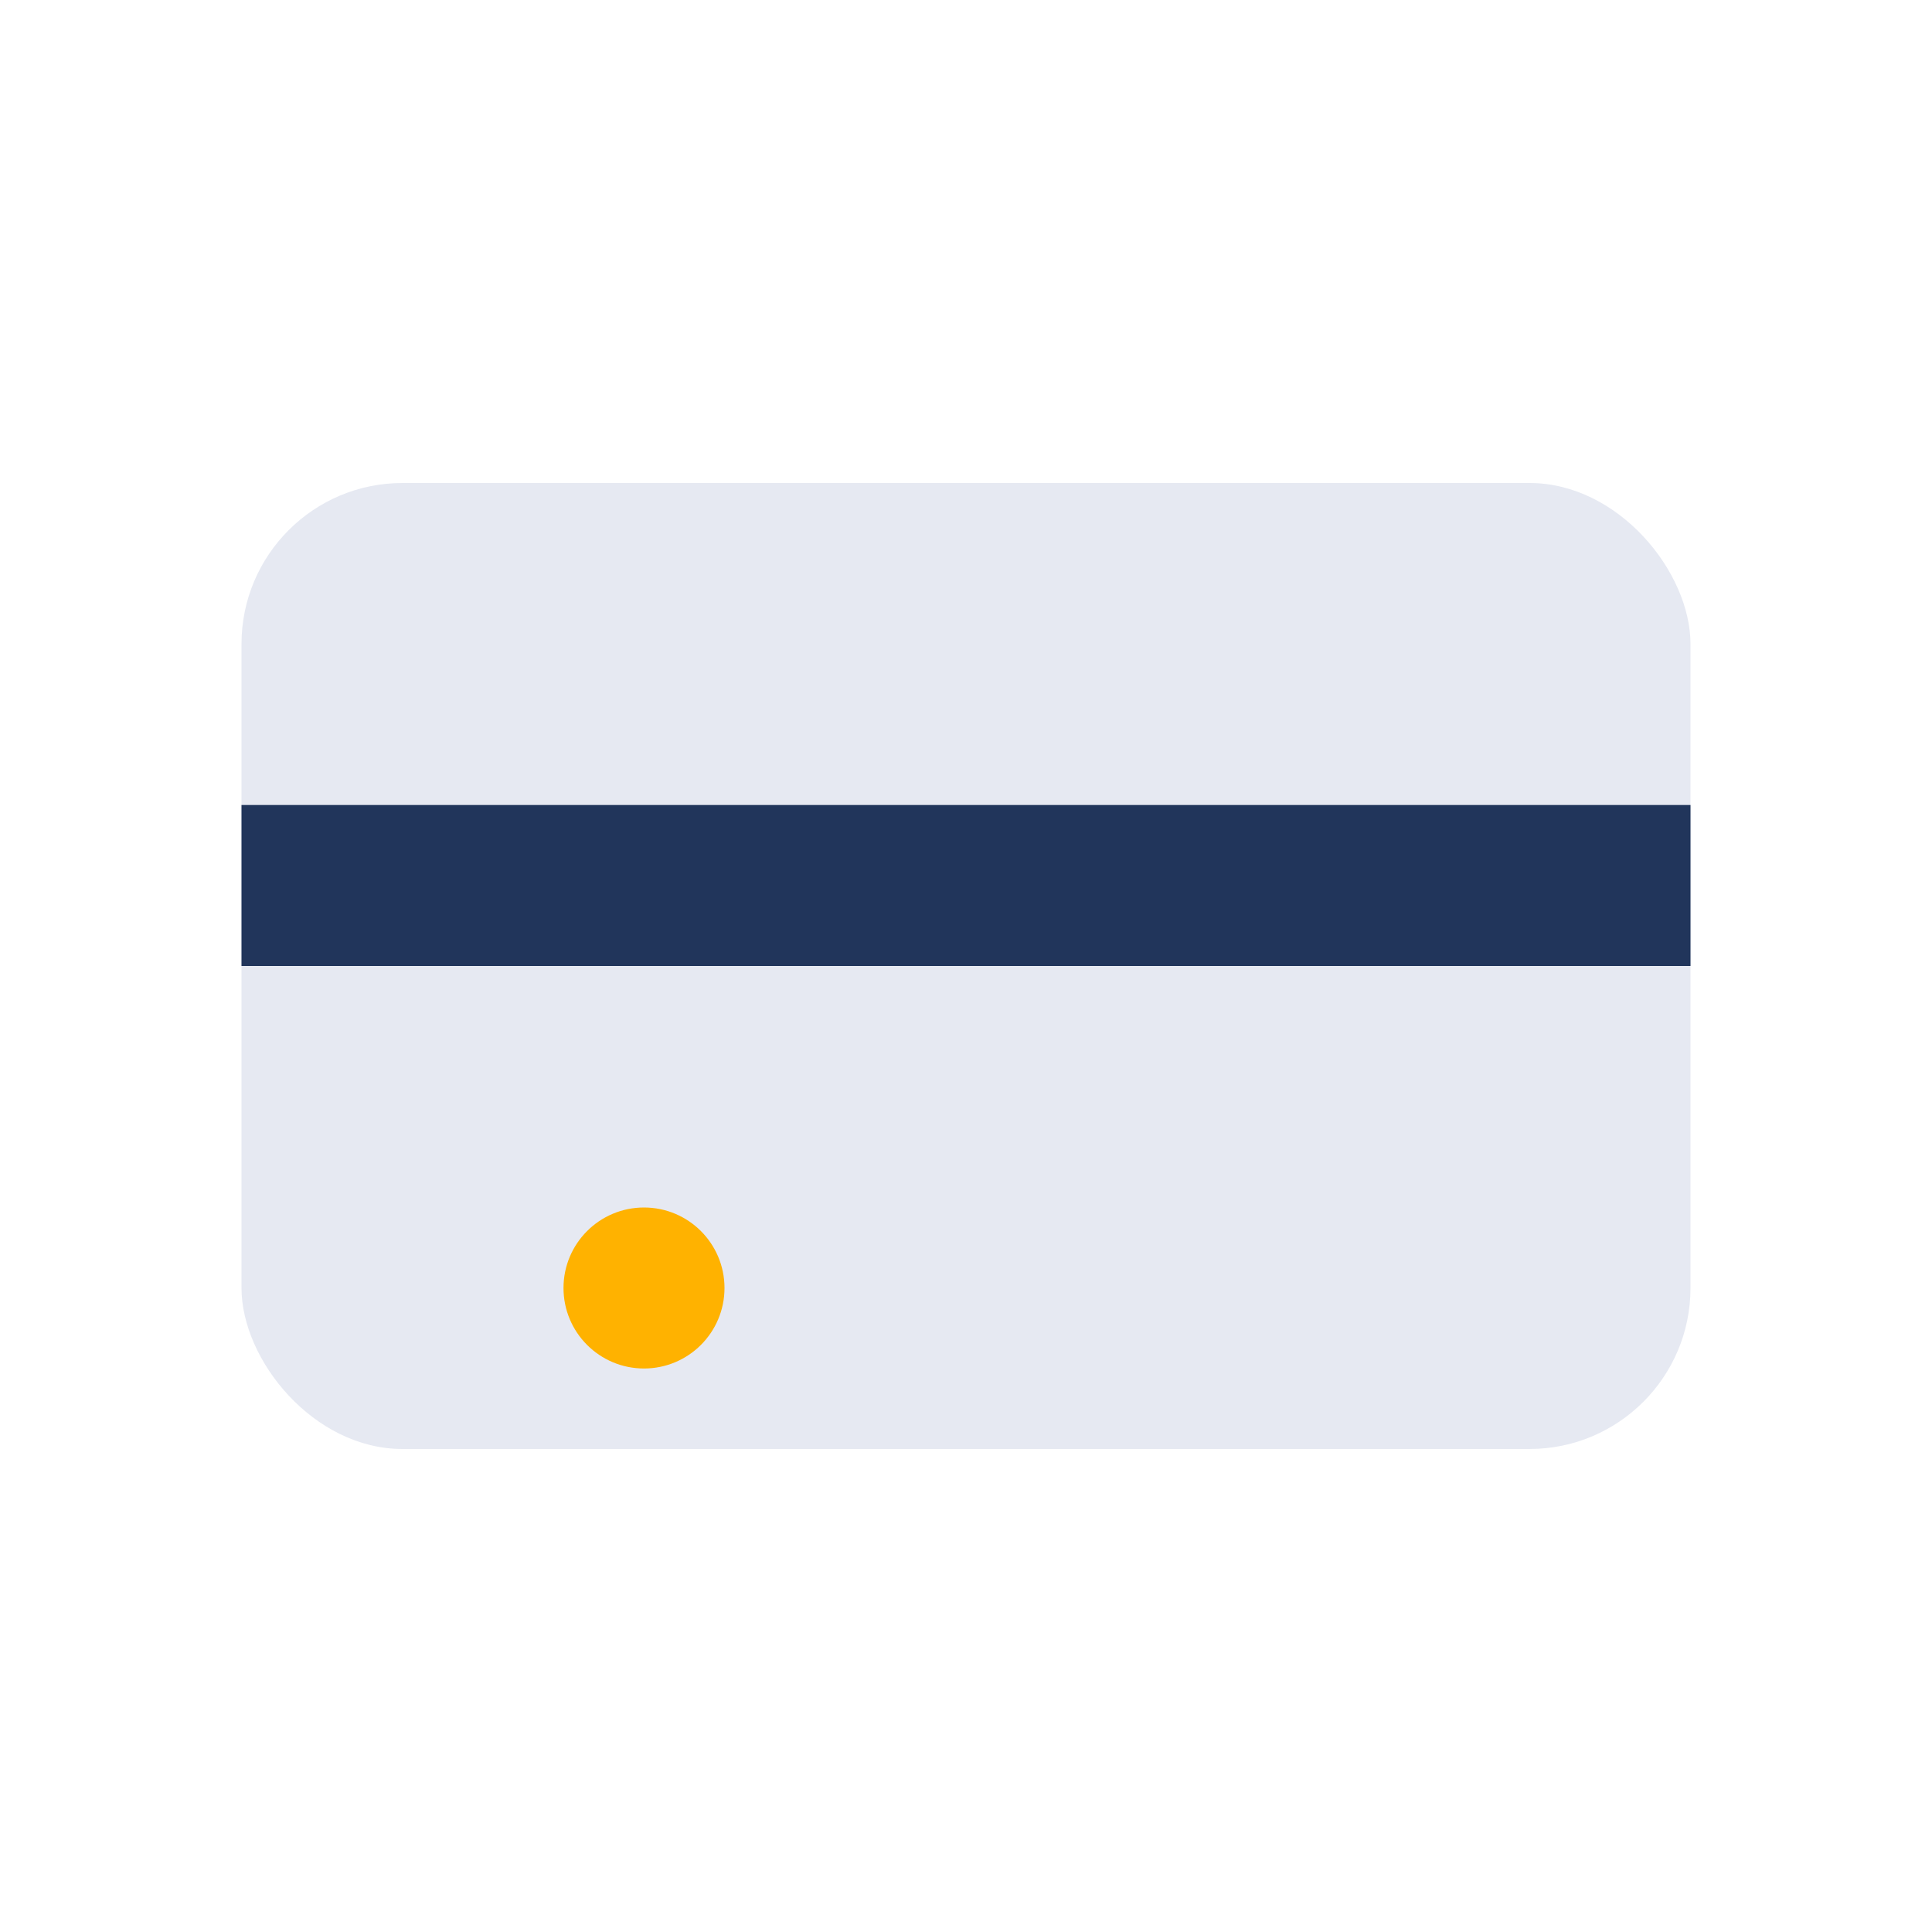 <?xml version="1.0" encoding="UTF-8"?>
<svg xmlns="http://www.w3.org/2000/svg" width="24" height="24" viewBox="0 0 24 24"><rect x="3" y="6" width="18" height="12" rx="2" fill="#E6E9F2"/><rect x="3" y="10" width="18" height="2" fill="#21355B"/><circle cx="8" cy="16" r="1" fill="#FFB200"/></svg>